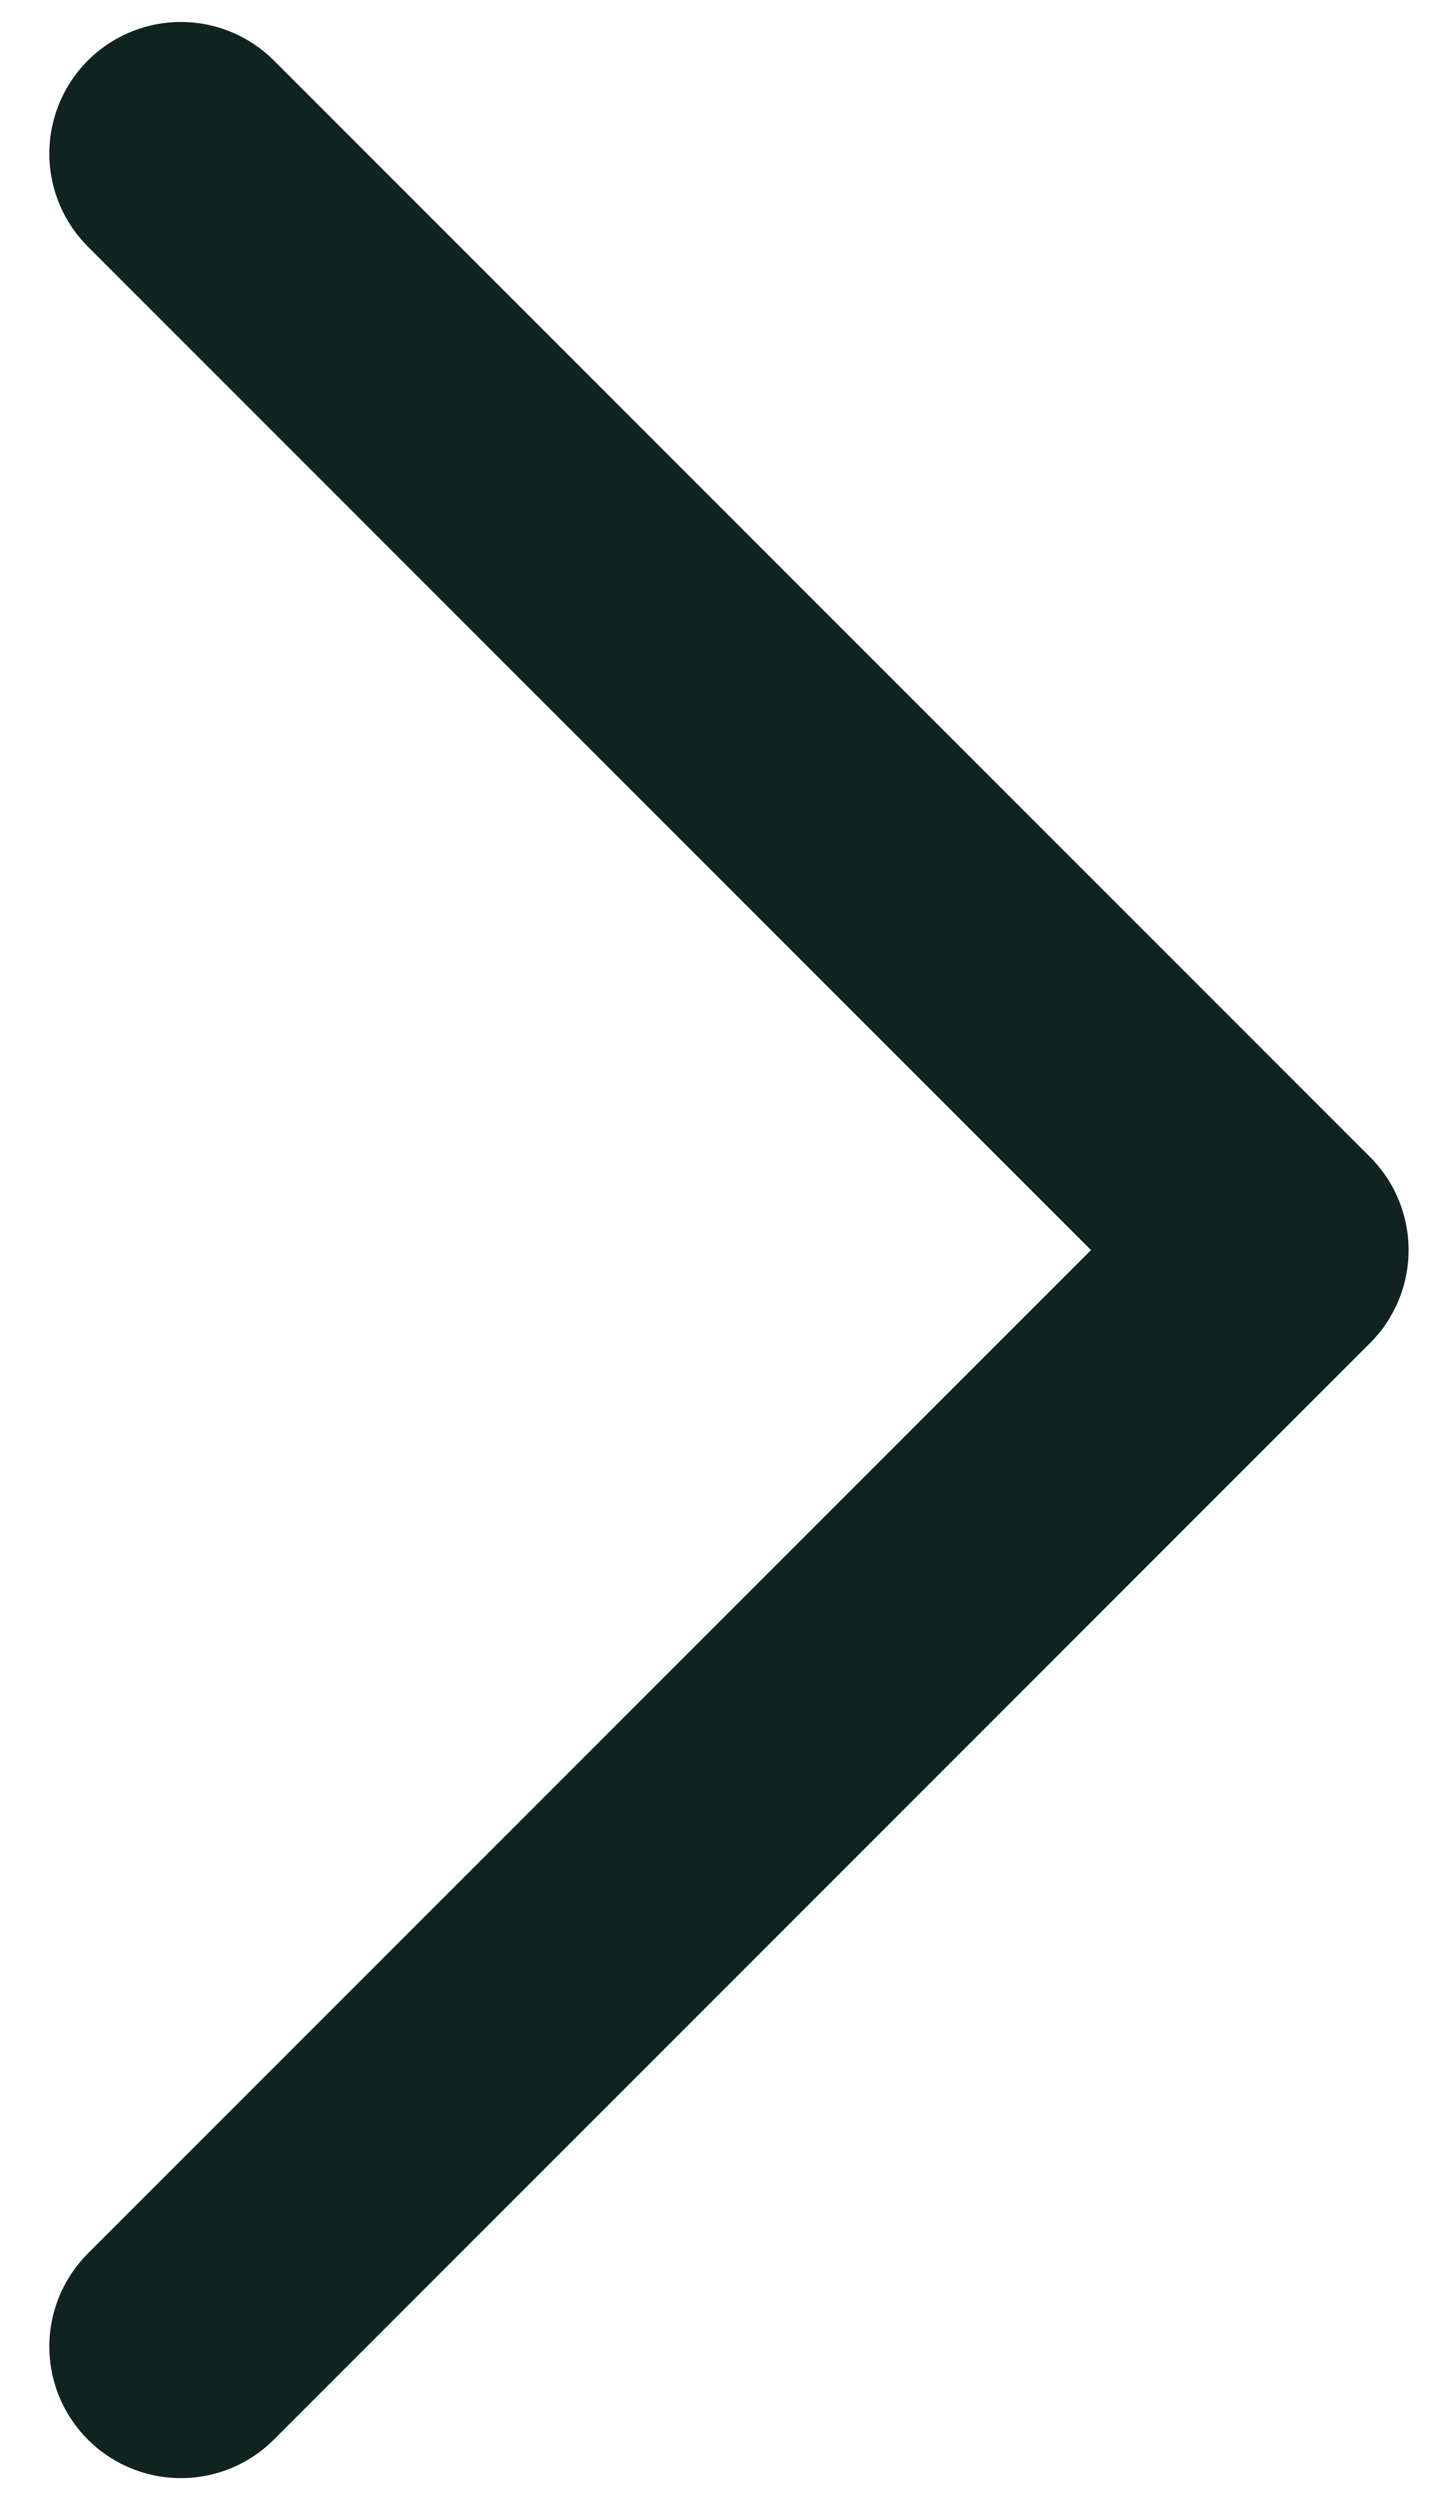 <svg width="11" height="19" viewBox="0 0 11 19" fill="none" xmlns="http://www.w3.org/2000/svg">
<path d="M1.375 17.833L9.708 9.5L1.375 1.167" stroke="#0F2420" stroke-width="2" stroke-linecap="round" stroke-linejoin="round"/>
</svg>
